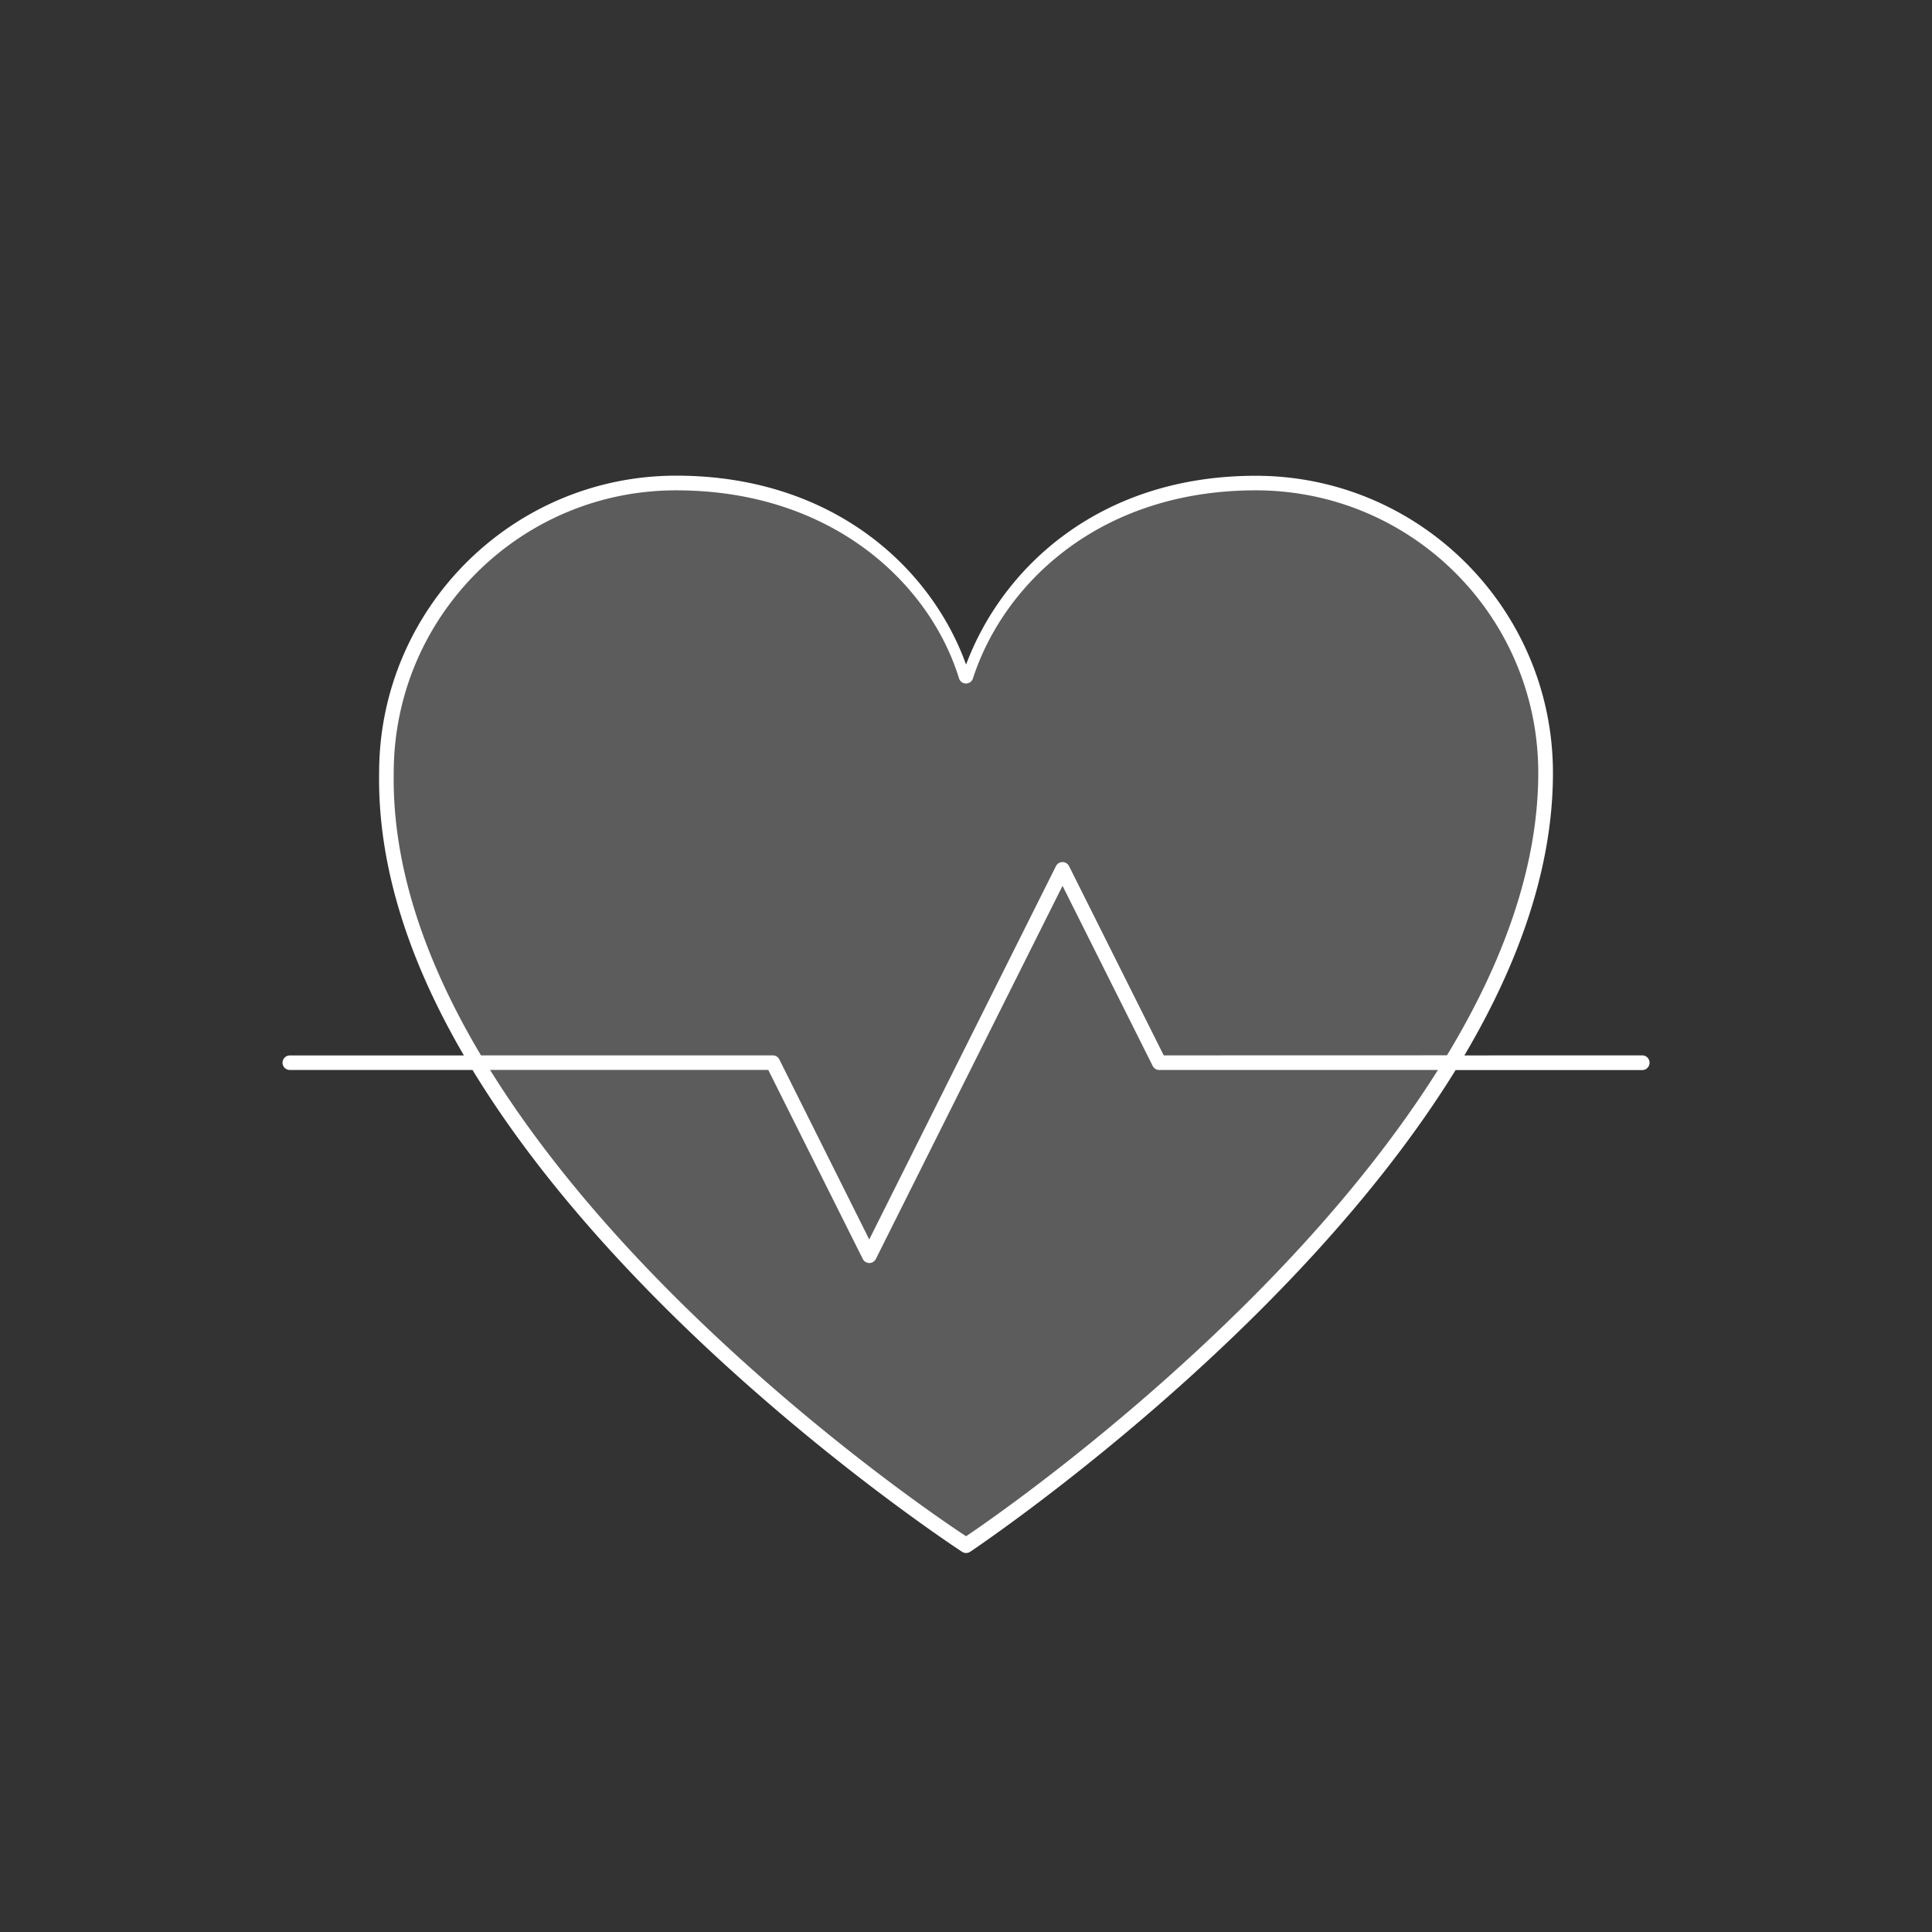 <?xml version="1.0" encoding="UTF-8" standalone="no"?><svg xmlns="http://www.w3.org/2000/svg" xmlns:svg="http://www.w3.org/2000/svg" width="26.458mm" height="26.458mm" viewBox="0 0 26.458 26.458" version="1.1" id="svg1" xml:space="preserve"><rect x="0" y="0" width="26.458" height="26.458" fill="#333333" stroke="none"/><defs id="defs1"/><path style="color:#000000;opacity:0.2;fill:#ffffff;fill-opacity:1;stroke-linecap:round;stroke-linejoin:round;stroke-miterlimit:1.6;-inkscape-stroke:none;paint-order:fill markers stroke" d="m 9.26,6.615 c -2.192,0 -3.969,1.777 -3.969,3.969 -0.089,5.358 7.938,10.583 7.938,10.583 0,0 7.938,-5.292 7.938,-10.583 0,-2.192 -1.777,-3.969 -3.969,-3.969 -2.192,0 -3.541,1.323 -3.969,2.646 C 12.822,7.938 11.452,6.615 9.26,6.615 Z" id="path1"/><path id="path178-3-1" style="color:#000000;fill:#ffffff;fill-opacity:1;stroke-linecap:round;stroke-linejoin:round;-inkscape-stroke:none;paint-order:stroke markers fill" d="m 9.26,6.514 c -2.245,0 -4.067,1.823 -4.068,4.068 -0.022,1.331 0.445,2.644 1.161,3.872 H 3.969 a 0.1,0.1 0 0 0 -0.1,0.099 0.1,0.1 0 0 0 0.1,0.1 h 2.502 c 0.739,1.214 1.712,2.338 2.686,3.303 2.004,1.984 4.018,3.295 4.018,3.295 a 0.1,0.1 0 0 0 0.111,0 c 0,0 1.993,-1.328 3.985,-3.32 0.961,-0.961 1.922,-2.077 2.663,-3.277 H 22.49 a 0.1,0.1 0 0 0 0.1,-0.1 0.1,0.1 0 0 0 -0.1,-0.101 l -2.436,5.17e-4 c 0.728,-1.231 1.213,-2.545 1.213,-3.868 0,-2.246 -1.824,-4.07 -4.07,-4.07 -2.154,0 -3.477,1.273 -3.967,2.586 C 12.758,7.785 11.414,6.514 9.26,6.514 Z m 0,0.201 c 2.152,0 3.479,1.293 3.873,2.574 a 0.1,0.1 0 0 0 0.191,0.002 C 13.739,8.008 15.046,6.715 17.197,6.715 c 2.138,0 3.869,1.731 3.869,3.869 3e-6,1.31 -0.5,2.629 -1.25,3.868 l -3.879,10e-4 -1.297,-2.592 a 0.1,0.1 0 0 0 -0.09,-0.055 0.1,0.1 0 0 0 -0.089,0.055 l -2.557,5.113 -1.232,-2.467 a 0.1,0.1 0 0 0 -0.088,-0.054 H 6.587 C 5.852,13.219 5.37,11.902 5.392,10.586 a 0.1,0.1 0 0 0 0,-5.17e-4 0.1,0.1 0 0 0 0,-5.16e-4 0.1,0.1 0 0 0 0,-5.17e-4 0.1,0.1 0 0 0 0,-5.17e-4 c 0,-2.138 1.73,-3.869 3.867,-3.869 z m 5.291,5.416 1.235,2.467 a 0.1,0.1 0 0 0 0.09,0.055 h 3.816 c -0.719,1.142 -1.639,2.212 -2.564,3.137 -1.949,1.949 -3.844,3.212 -3.898,3.248 C 13.175,21.002 11.257,19.753 9.297,17.812 8.359,16.883 7.429,15.806 6.711,14.652 h 3.81 l 1.295,2.59 a 0.1,0.1 0 0 0 0.178,0 z"/></svg>